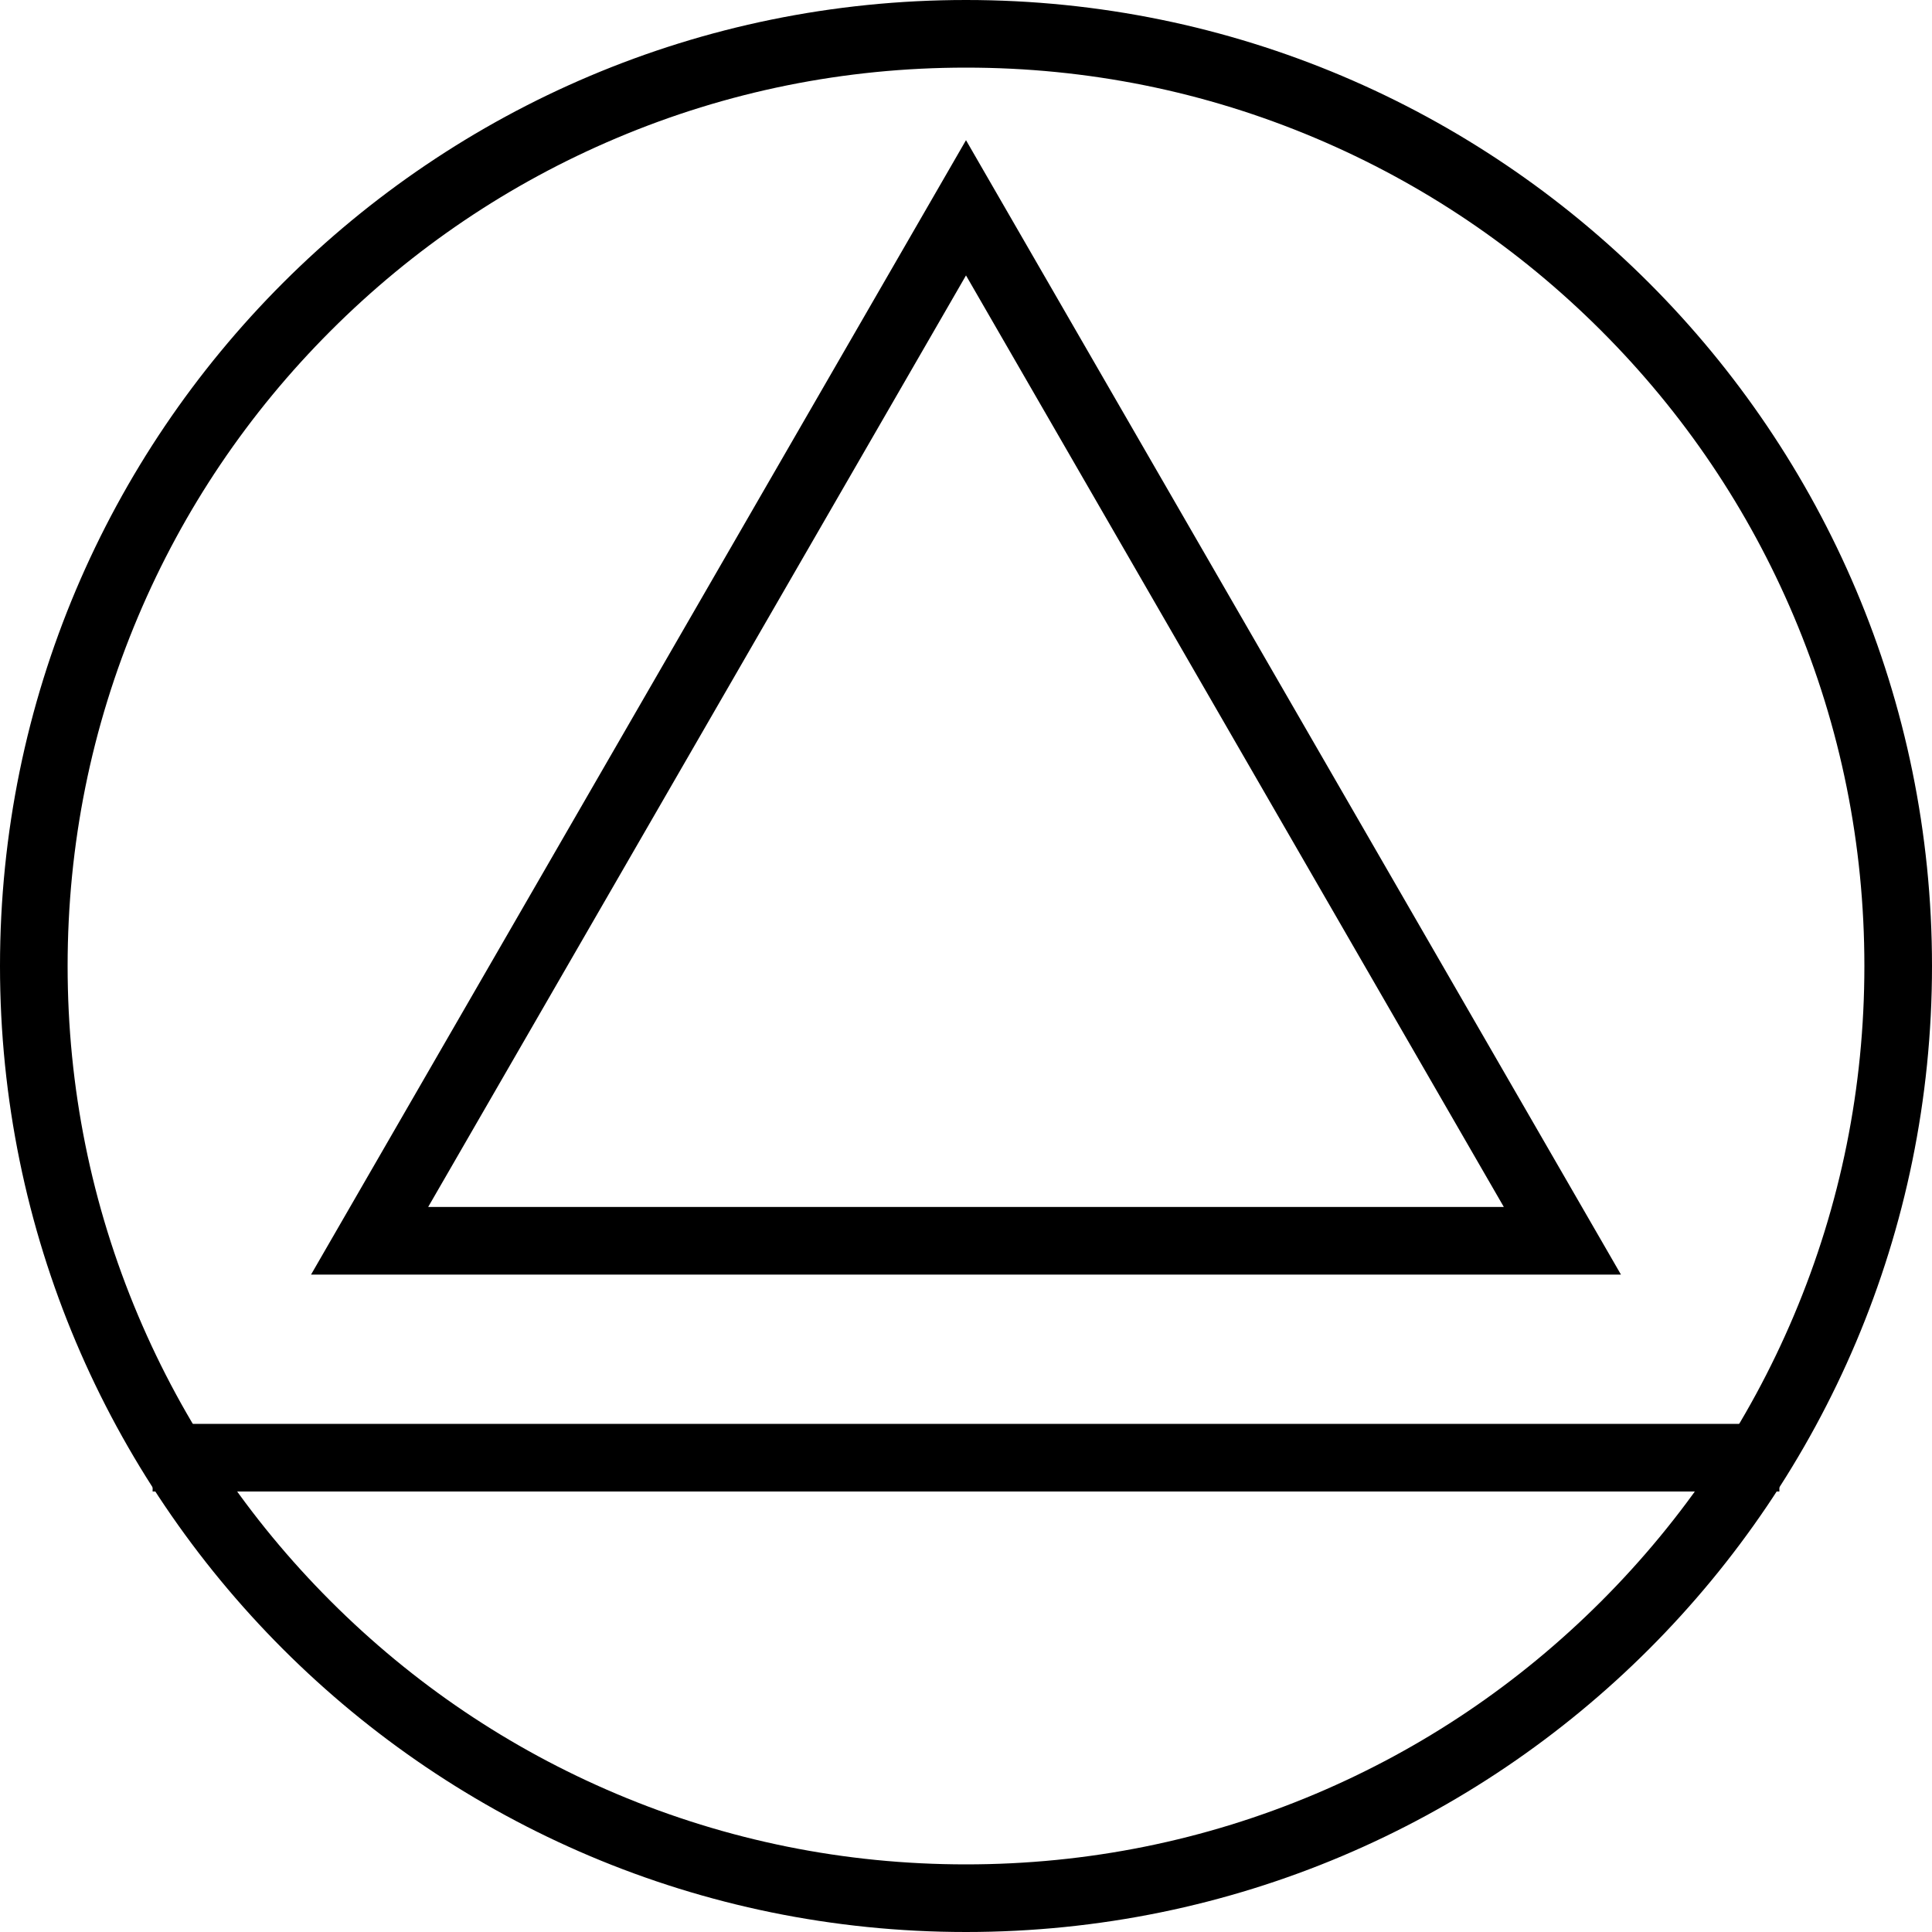 <?xml version="1.0" encoding="UTF-8"?> <!-- Generator: Adobe Illustrator 24.1.0, SVG Export Plug-In . SVG Version: 6.00 Build 0) --> <svg xmlns="http://www.w3.org/2000/svg" xmlns:xlink="http://www.w3.org/1999/xlink" id="Слой_1" x="0px" y="0px" viewBox="0 0 1000 1000" style="enable-background:new 0 0 1000 1000;" xml:space="preserve"> <style type="text/css"> .st0{fill:none;stroke:#000000;stroke-width:35;stroke-miterlimit:10;} </style> <g> <path d="M500,35c62.79,0,123.68,12.29,180.99,36.53c55.37,23.42,105.1,56.95,147.82,99.67c42.72,42.72,76.25,92.45,99.67,147.82 C952.71,376.32,965,437.21,965,500s-12.29,123.68-36.53,180.99c-23.42,55.37-56.95,105.1-99.67,147.82 c-42.72,42.72-92.45,76.25-147.82,99.67C623.68,952.71,562.79,965,500,965s-123.68-12.29-180.99-36.53 c-55.37-23.42-105.1-56.95-147.82-99.67c-42.72-42.72-76.25-92.45-99.67-147.82C47.29,623.68,35,562.79,35,500 s12.29-123.68,36.53-180.99c23.42-55.37,56.95-105.1,99.67-147.82s92.45-76.25,147.82-99.67C376.32,47.29,437.21,35,500,35 M500,0 C223.86,0,0,223.86,0,500s223.86,500,500,500s500-223.86,500-500S776.14,0,500,0L500,0z"></path> </g> <g> <path d="M500,142.56l278.38,482.17H221.62L500,142.56 M500,72.56L161,659.72h678L500,72.56L500,72.56z"></path> </g> <g> <line class="st0" x1="79" y1="754.5" x2="921" y2="754.5"></line> </g> </svg> 